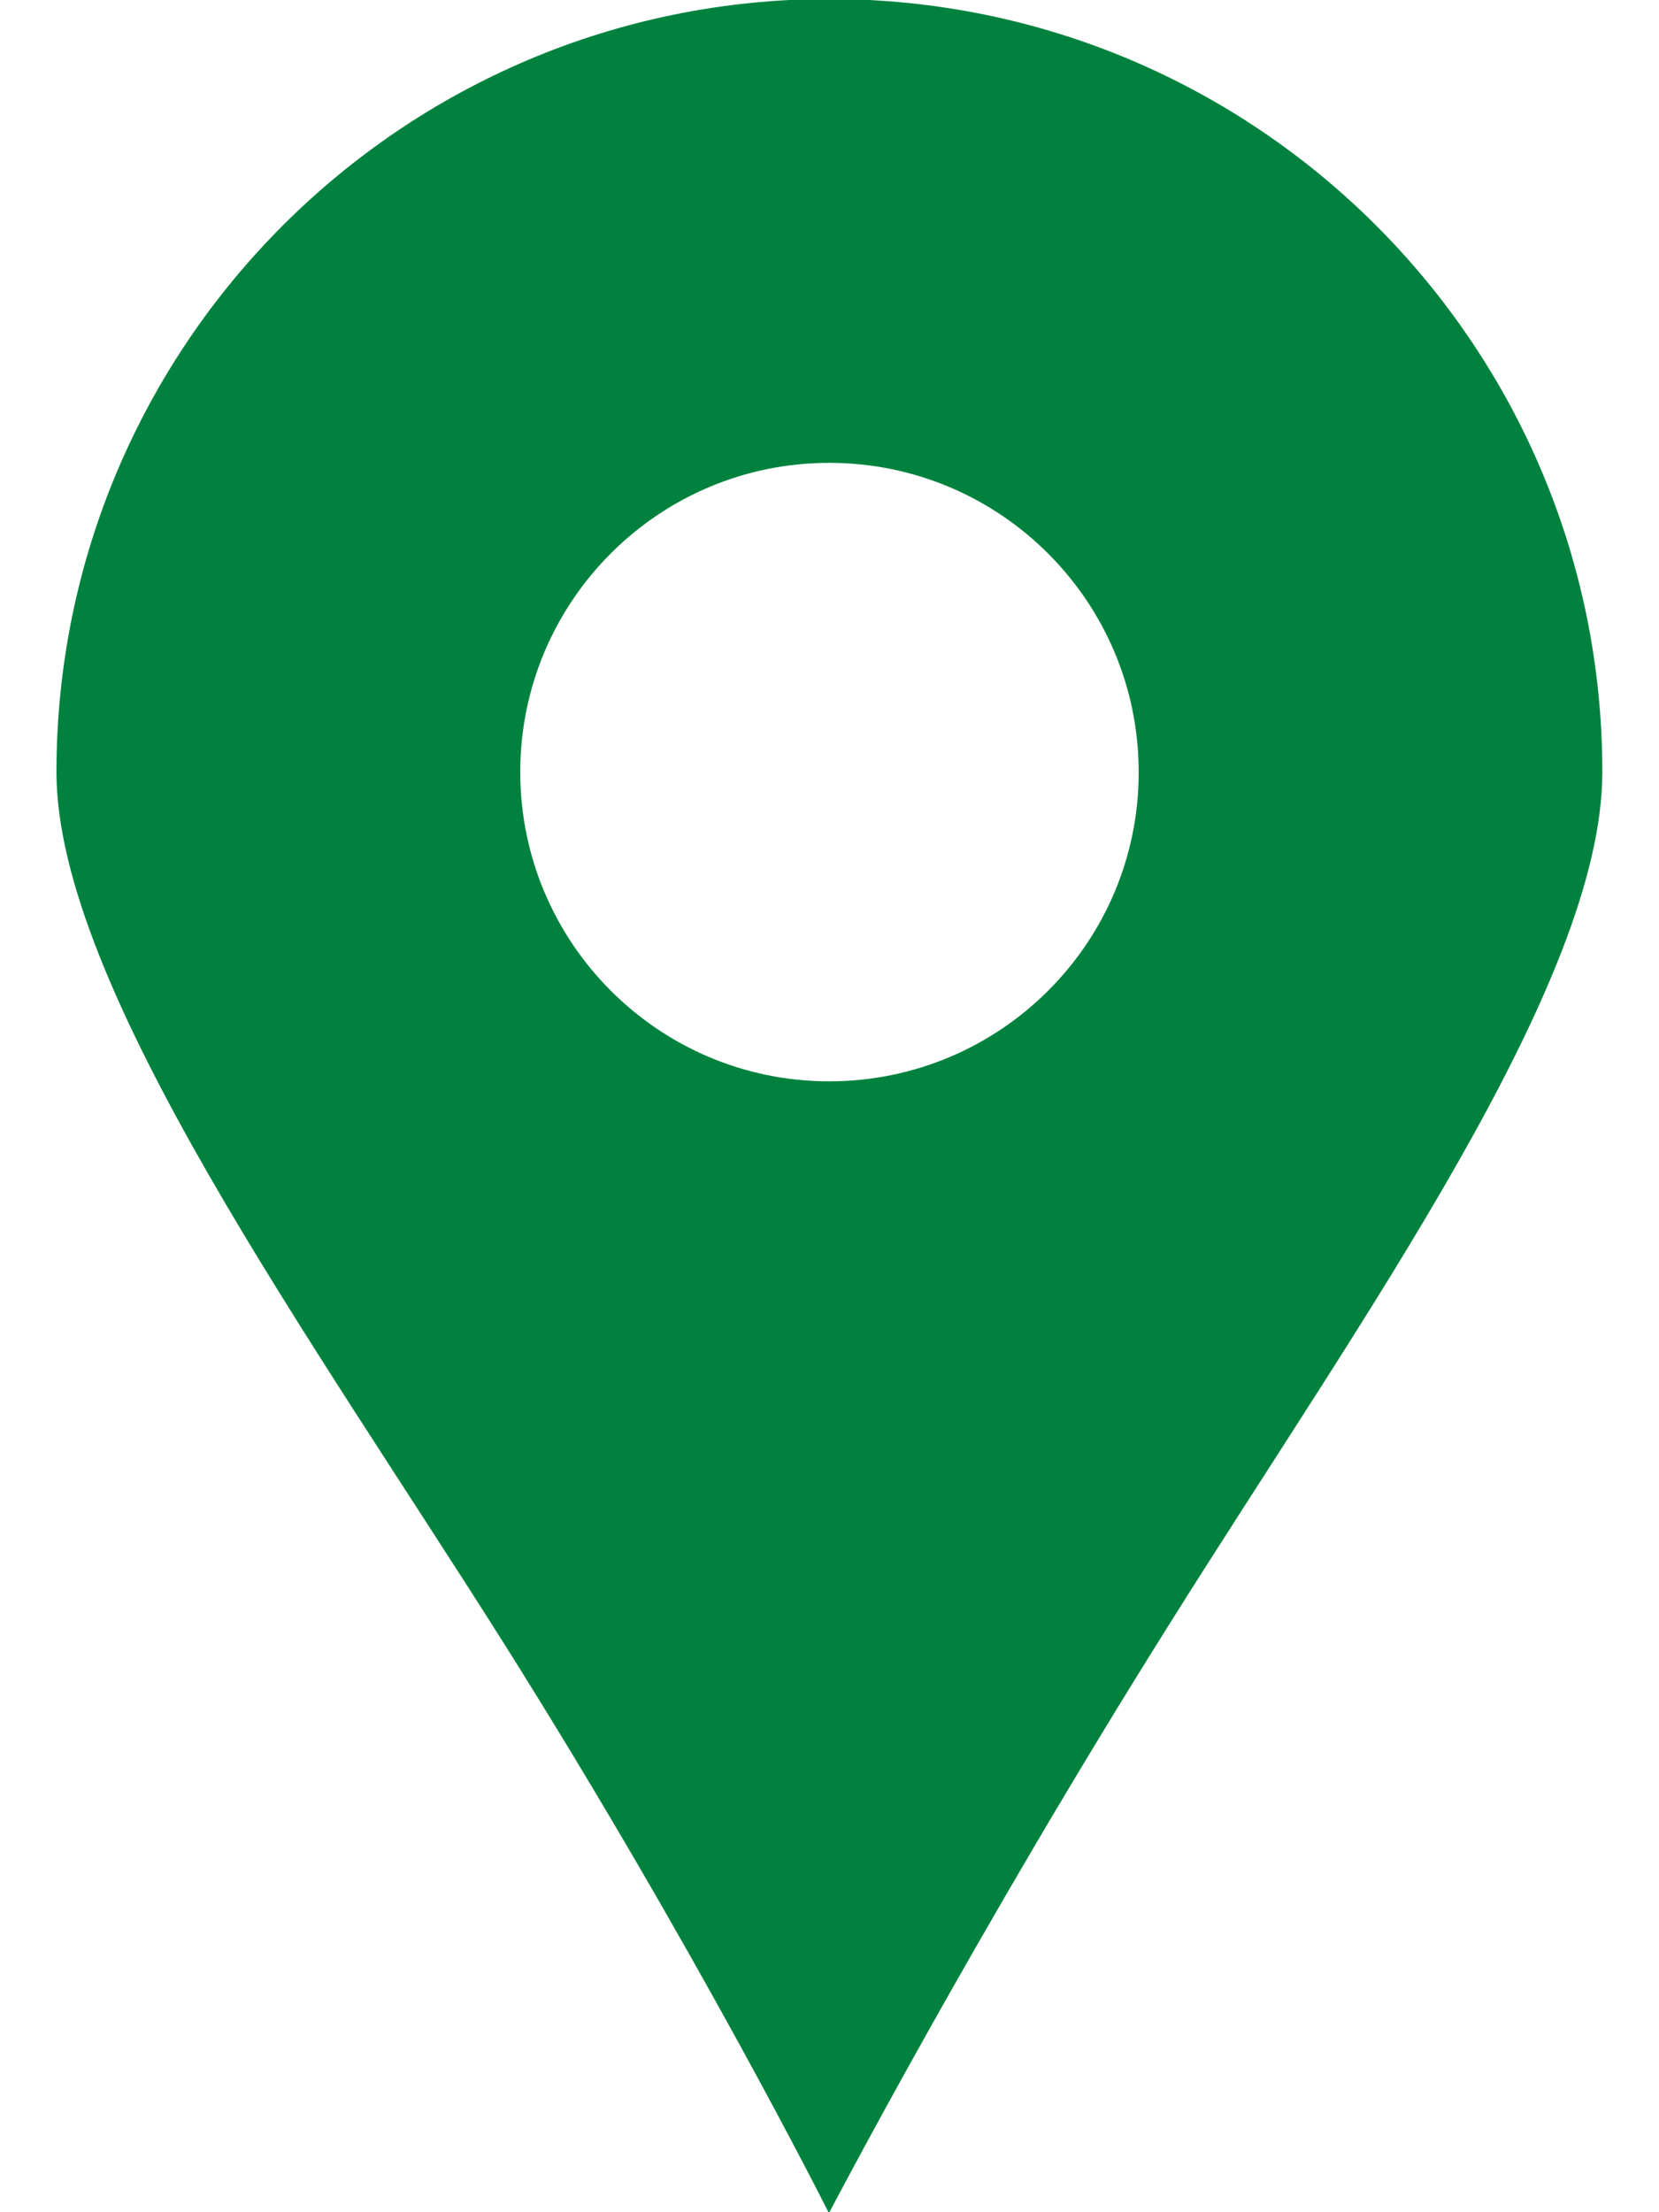 <?xml version="1.0" encoding="utf-8"?>
<!-- Generator: Adobe Illustrator 14.0.0, SVG Export Plug-In . SVG Version: 6.00 Build 43363)  -->
<!DOCTYPE svg PUBLIC "-//W3C//DTD SVG 1.1//EN" "http://www.w3.org/Graphics/SVG/1.1/DTD/svg11.dtd">
<svg version="1.1" id="Access" xmlns="http://www.w3.org/2000/svg" xmlns:xlink="http://www.w3.org/1999/xlink" x="0px" y="0px"
	 width="30px" height="40px" viewBox="5 0 30 40" enable-background="new 5 0 30 40" xml:space="preserve">
<path fill="#00823E" d="M19.995-0.018C12.28-0.018,6.021,6.24,6.021,13.96c0,3.871,4.604,10.226,8.106,15.778
	c3.485,5.535,5.863,10.279,5.863,10.279s2.633-5.043,6.161-10.658c3.461-5.521,7.824-11.573,7.824-15.4
	C33.978,6.24,27.72-0.018,19.995-0.018z M19.995,19.552c-3.083,0-5.587-2.505-5.587-5.592c0-3.088,2.504-5.591,5.587-5.591
	c3.088,0,5.596,2.503,5.596,5.591C25.595,17.047,23.086,19.552,19.995,19.552z"/>
</svg>

